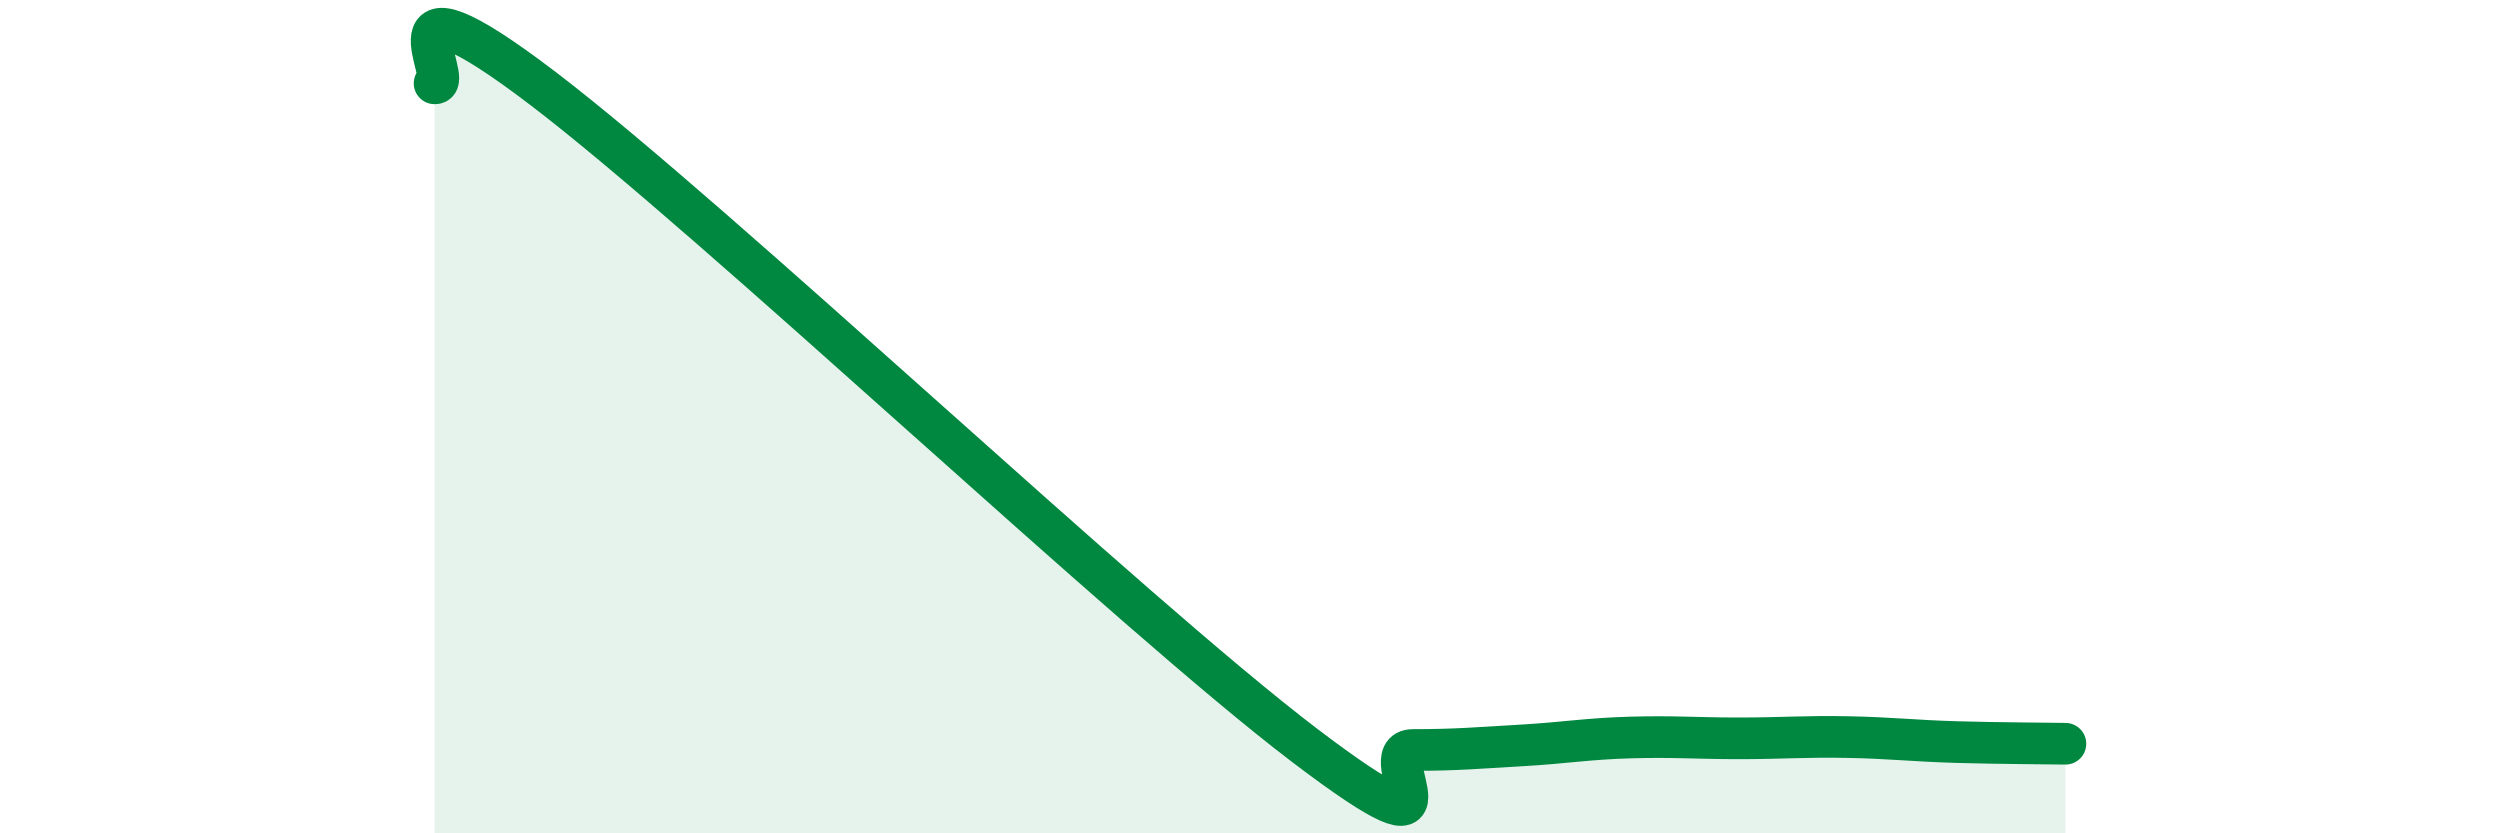 
    <svg width="60" height="20" viewBox="0 0 60 20" xmlns="http://www.w3.org/2000/svg">
      <path
        d="M 10.43,2 C 10.95,2.03 8.87,-1.05 13.04,2.13 C 17.21,5.31 27.13,14.71 31.3,17.88 C 35.47,21.05 32.87,18 33.91,18 C 34.95,18 35.48,17.95 36.52,17.89 C 37.56,17.83 38.09,17.73 39.13,17.7 C 40.17,17.67 40.7,17.72 41.74,17.72 C 42.78,17.72 43.31,17.67 44.35,17.69 C 45.39,17.71 45.92,17.78 46.96,17.81 C 48,17.84 49.05,17.84 49.57,17.85L49.57 20L10.43 20Z"
        fill="#008740"
        opacity="0.1"
        stroke-linecap="round"
        stroke-linejoin="round"
      />
      <path
        d="M 10.43,2 C 10.95,2.03 8.87,-1.05 13.04,2.13 C 17.21,5.31 27.13,14.71 31.3,17.88 C 35.47,21.05 32.87,18 33.91,18 C 34.95,18 35.48,17.95 36.52,17.89 C 37.56,17.83 38.09,17.73 39.13,17.7 C 40.17,17.67 40.7,17.72 41.74,17.72 C 42.78,17.72 43.31,17.67 44.35,17.69 C 45.39,17.71 45.92,17.78 46.96,17.81 C 48,17.84 49.05,17.84 49.57,17.85"
        stroke="#008740"
        stroke-width="1"
        fill="none"
        stroke-linecap="round"
        stroke-linejoin="round"
      />
    </svg>
  